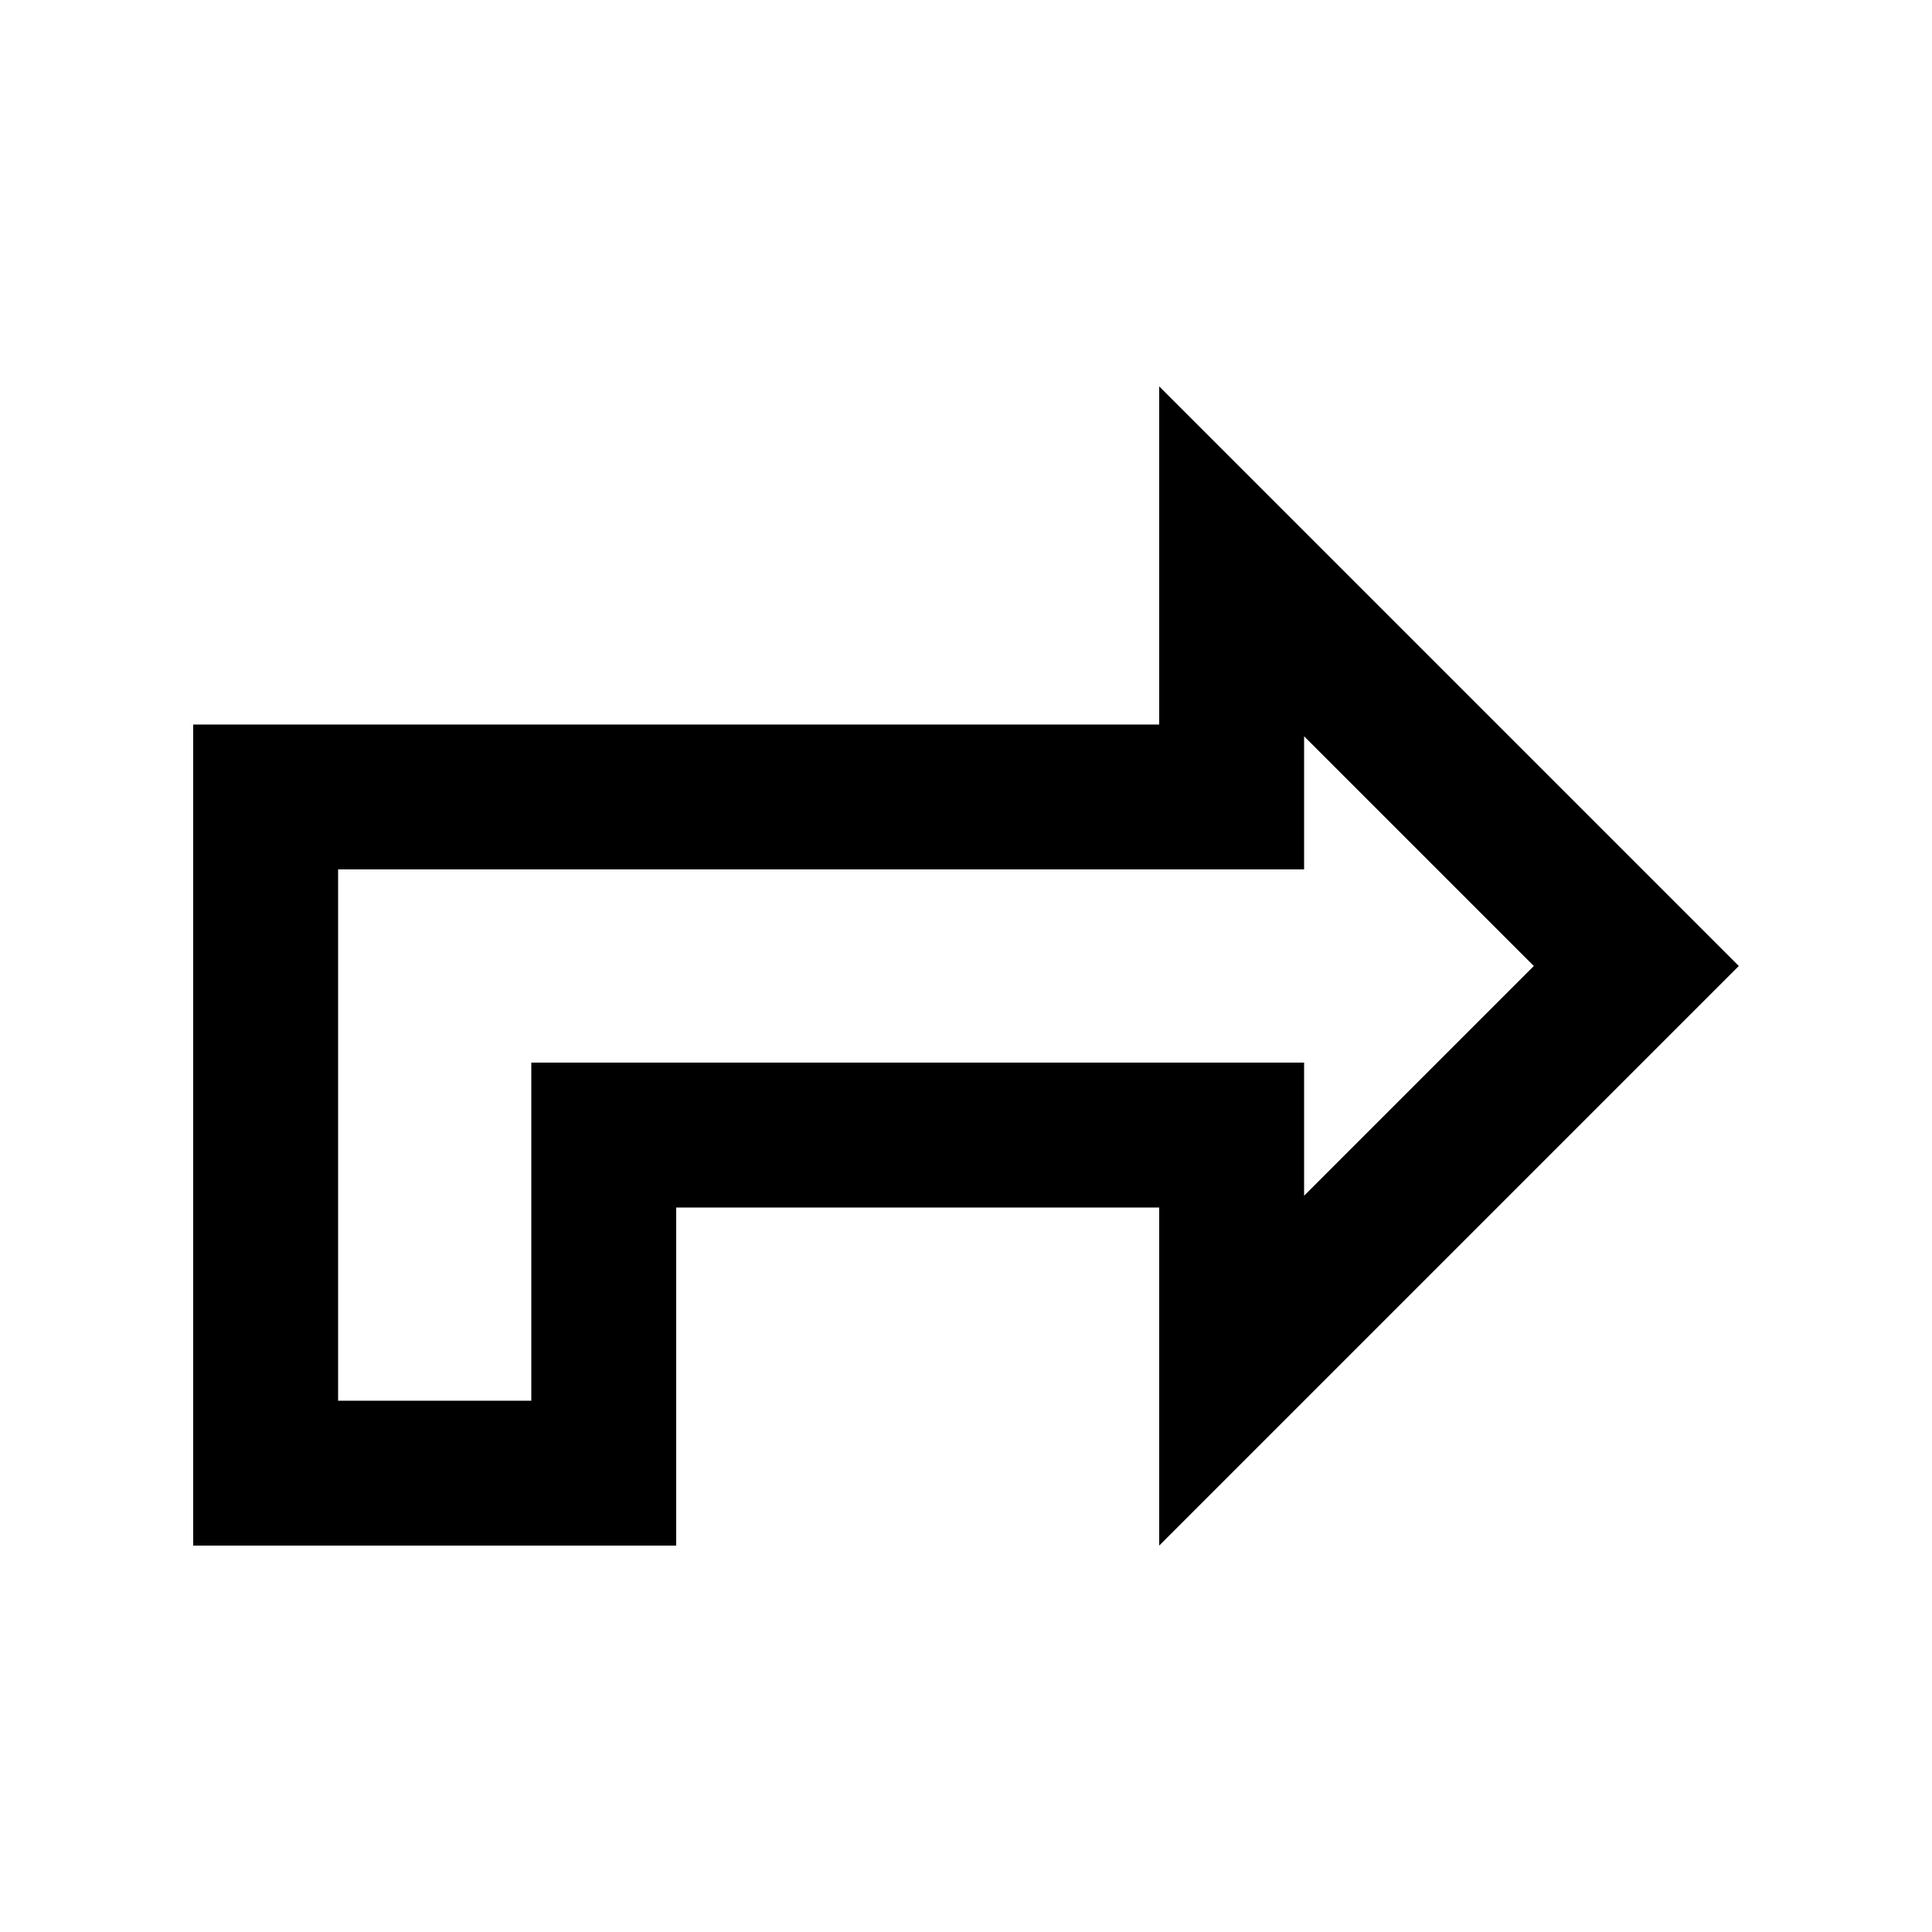 <svg xmlns="http://www.w3.org/2000/svg" viewBox="0 0 640 640"><!--! Font Awesome Pro 7.1.0 by @fontawesome - https://fontawesome.com License - https://fontawesome.com/license (Commercial License) Copyright 2025 Fonticons, Inc. --><path fill="currentColor" d="M432 176L384 128L384 240L64 240L64 512L224 512L224 400L384 400L384 512C405.7 490.3 458.4 437.6 542.1 353.9L576 320C566.1 310.1 518 262 432 176zM432 243.9L508.1 320L432 396.1L432 352L176 352L176 464L112 464L112 288L432 288L432 243.9z"/></svg>
